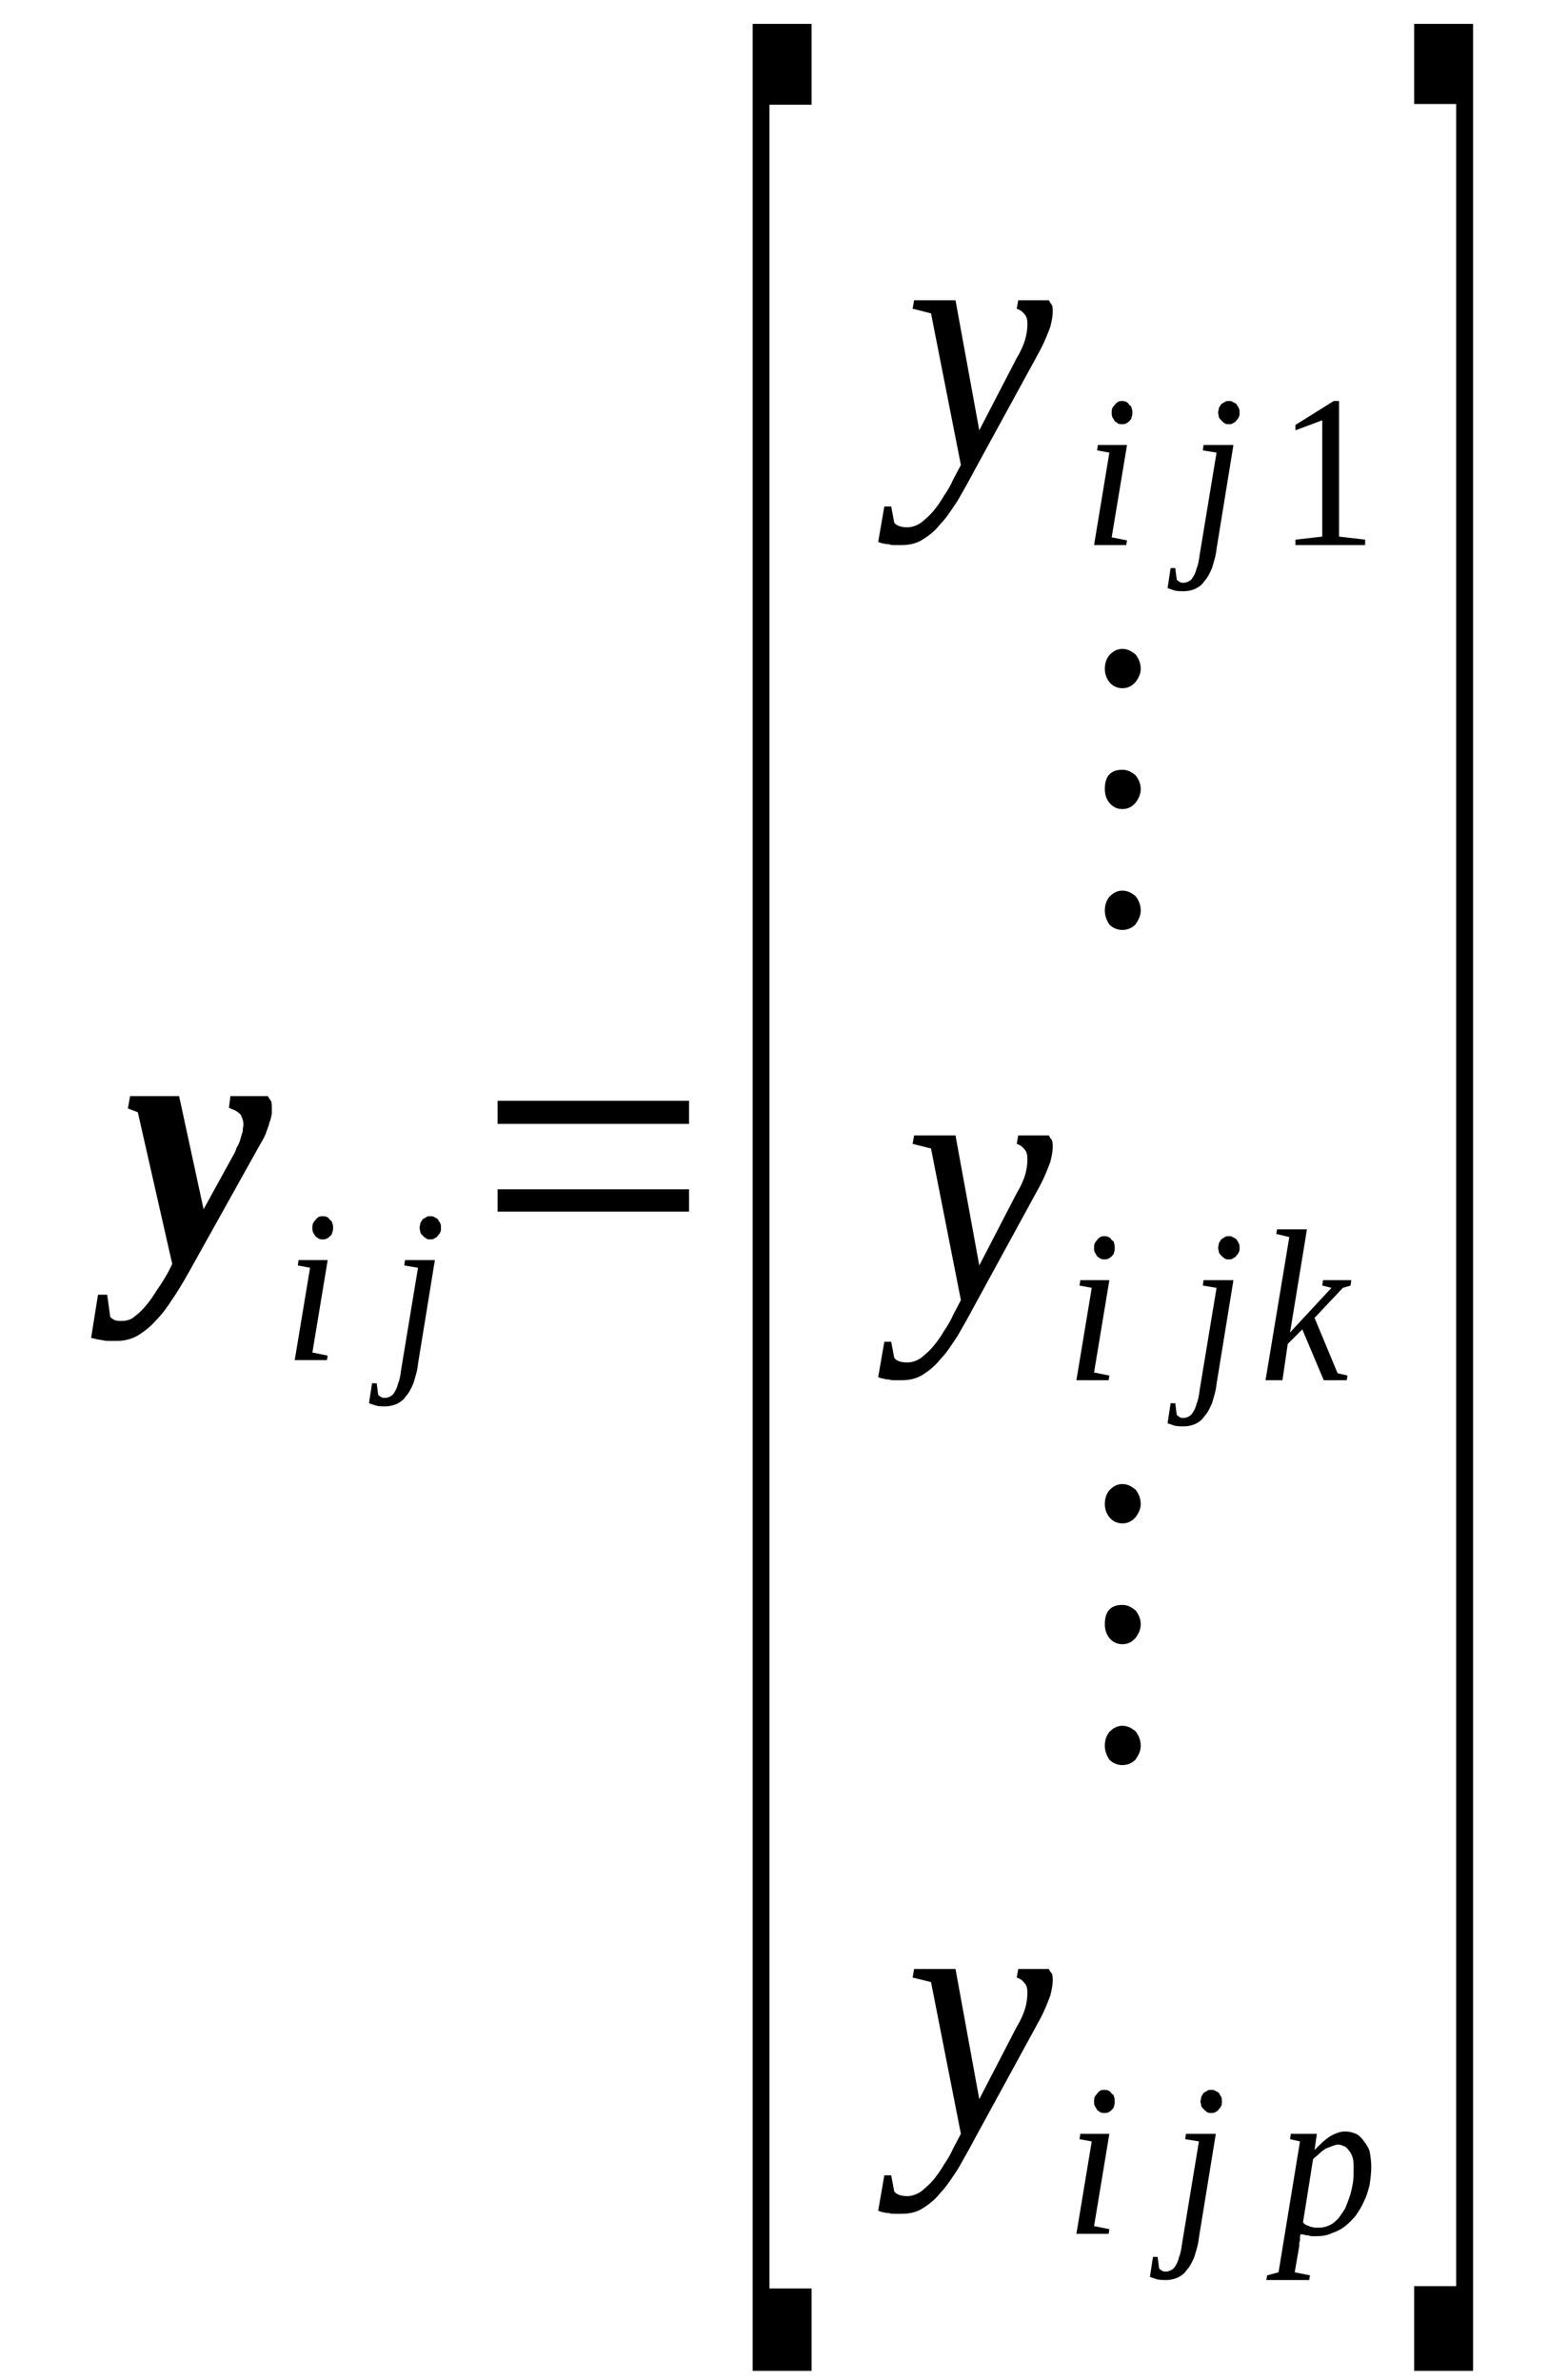 <?xml version='1.0' encoding='UTF-8'?>
<!-- This file was generated by dvisvgm 1.15.1 -->
<svg height='88pt' version='1.1' viewBox='0 -88 58 88' width='58pt' xmlns='http://www.w3.org/2000/svg' xmlns:xlink='http://www.w3.org/1999/xlink'>
<defs>
<clipPath id='clip1'>
<path clip-rule='evenodd' d='M0 -87.969H57.973V-0.027H0V-87.969'/>
</clipPath>
</defs>
<g id='page1'>
<g>
<path clip-path='url(#clip1)' d='M10.055 -47.043C10.055 -46.988 10.055 -46.902 10.055 -46.816C10.023 -46.703 10.023 -46.617 9.969 -46.504C9.941 -46.359 9.883 -46.246 9.828 -46.078C9.77 -45.934 9.684 -45.793 9.57 -45.594L6.965 -40.926C6.77 -40.582 6.57 -40.242 6.371 -39.957C6.172 -39.645 5.977 -39.387 5.75 -39.16C5.551 -38.934 5.324 -38.762 5.098 -38.621C4.844 -38.477 4.586 -38.422 4.332 -38.422C4.219 -38.422 4.105 -38.422 4.02 -38.422C3.965 -38.422 3.879 -38.422 3.793 -38.449C3.738 -38.449 3.652 -38.477 3.598 -38.477C3.512 -38.508 3.453 -38.508 3.371 -38.535L3.625 -40.129H3.965L4.078 -39.305C4.133 -39.246 4.191 -39.219 4.246 -39.188C4.332 -39.16 4.418 -39.16 4.504 -39.16C4.645 -39.16 4.812 -39.188 4.957 -39.305C5.098 -39.418 5.238 -39.531 5.379 -39.703C5.523 -39.871 5.664 -40.07 5.805 -40.301C5.945 -40.5 6.09 -40.727 6.23 -40.98L6.371 -41.266L5.098 -46.875L4.73 -47.016L4.812 -47.473H6.625L7.531 -43.289L8.609 -45.25C8.664 -45.336 8.723 -45.449 8.75 -45.563C8.809 -45.648 8.863 -45.762 8.891 -45.879C8.922 -45.992 8.949 -46.078 8.977 -46.16C8.977 -46.277 9.004 -46.359 9.004 -46.418C9.004 -46.531 8.977 -46.617 8.949 -46.676C8.922 -46.758 8.891 -46.816 8.836 -46.844C8.777 -46.902 8.723 -46.93 8.664 -46.957C8.582 -46.988 8.523 -47.016 8.469 -47.043L8.523 -47.473H9.91C9.941 -47.414 9.969 -47.355 10.023 -47.301C10.055 -47.215 10.055 -47.129 10.055 -47.043Z' fill-rule='evenodd'/>
<path clip-path='url(#clip1)' d='M11.555 -37.992L12.121 -37.879L12.094 -37.711H10.902L11.469 -41.125L11.016 -41.211L11.043 -41.41H12.121L11.555 -37.992ZM12.32 -42.605C12.32 -42.547 12.32 -42.492 12.289 -42.433C12.289 -42.375 12.262 -42.347 12.207 -42.293C12.176 -42.261 12.149 -42.234 12.094 -42.207C12.035 -42.175 11.98 -42.175 11.949 -42.175C11.895 -42.175 11.836 -42.175 11.781 -42.207C11.754 -42.234 11.695 -42.261 11.668 -42.293C11.641 -42.347 11.609 -42.375 11.582 -42.433C11.555 -42.492 11.555 -42.547 11.555 -42.605C11.555 -42.66 11.555 -42.718 11.582 -42.773C11.609 -42.832 11.641 -42.859 11.668 -42.89C11.695 -42.945 11.754 -42.972 11.781 -43.004C11.836 -43.031 11.895 -43.031 11.949 -43.031C11.98 -43.031 12.035 -43.031 12.094 -43.004C12.149 -42.972 12.176 -42.945 12.207 -42.89C12.262 -42.859 12.289 -42.832 12.289 -42.773C12.32 -42.718 12.32 -42.66 12.32 -42.605Z' fill-rule='evenodd'/>
<path clip-path='url(#clip1)' d='M15.461 -37.566C15.434 -37.281 15.348 -37.054 15.293 -36.855C15.207 -36.656 15.121 -36.484 15.008 -36.371C14.926 -36.23 14.781 -36.144 14.668 -36.086C14.527 -36.031 14.387 -36 14.246 -36C14.133 -36 14.02 -36 13.906 -36.031C13.82 -36.058 13.734 -36.086 13.649 -36.117L13.762 -36.855H13.934L13.988 -36.429C14.02 -36.398 14.047 -36.371 14.102 -36.343C14.133 -36.316 14.188 -36.316 14.246 -36.316C14.328 -36.316 14.387 -36.343 14.441 -36.371C14.5 -36.398 14.555 -36.457 14.586 -36.515C14.641 -36.597 14.699 -36.715 14.727 -36.855C14.781 -36.968 14.812 -37.14 14.84 -37.367L15.461 -41.125L14.953 -41.211L14.98 -41.41H16.086L15.461 -37.566ZM16.312 -42.605C16.312 -42.547 16.312 -42.492 16.285 -42.433C16.254 -42.375 16.227 -42.347 16.199 -42.32C16.172 -42.261 16.113 -42.234 16.059 -42.207C16.027 -42.175 15.973 -42.175 15.914 -42.175C15.859 -42.175 15.801 -42.175 15.774 -42.207C15.719 -42.234 15.688 -42.261 15.633 -42.32C15.605 -42.347 15.574 -42.375 15.547 -42.433C15.547 -42.492 15.52 -42.547 15.52 -42.605C15.52 -42.66 15.547 -42.718 15.547 -42.773C15.574 -42.832 15.605 -42.859 15.633 -42.918C15.688 -42.945 15.719 -42.972 15.774 -43.004C15.801 -43.031 15.859 -43.031 15.914 -43.031C15.973 -43.031 16.027 -43.031 16.059 -43.004C16.113 -42.972 16.172 -42.945 16.199 -42.918C16.227 -42.859 16.254 -42.832 16.285 -42.773C16.312 -42.718 16.312 -42.66 16.312 -42.605Z' fill-rule='evenodd'/>
<path clip-path='url(#clip1)' d='M18.406 -43.203V-44.027H25.488V-43.203H18.406ZM18.406 -46.445V-47.3H25.488V-46.445H18.406Z' fill-rule='evenodd'/>
<path clip-path='url(#clip1)' d='M27.84 -0.34V-87.117H30.02V-84.129H28.461V-3.386H30.02V-0.34H27.84Z' fill-rule='evenodd'/>
<path clip-path='url(#clip1)' d='M33.812 -76.898H35.344L36.223 -72.09L37.609 -74.765C37.75 -74.992 37.863 -75.25 37.922 -75.449C37.977 -75.648 38.004 -75.847 38.004 -76.015C38.004 -76.187 37.977 -76.3 37.891 -76.386C37.809 -76.5 37.695 -76.558 37.609 -76.586L37.664 -76.898H38.797C38.828 -76.844 38.855 -76.785 38.91 -76.726C38.941 -76.644 38.941 -76.558 38.941 -76.472C38.941 -76.328 38.91 -76.16 38.855 -75.929C38.77 -75.703 38.656 -75.39 38.457 -75.019L36.078 -70.668C35.852 -70.238 35.625 -69.84 35.43 -69.5C35.203 -69.156 35.004 -68.844 34.777 -68.617C34.578 -68.359 34.352 -68.191 34.125 -68.047C33.898 -67.906 33.645 -67.847 33.359 -67.847C33.277 -67.847 33.164 -67.847 33.105 -67.847C33.02 -67.847 32.938 -67.847 32.879 -67.879C32.824 -67.879 32.766 -67.879 32.68 -67.906C32.625 -67.906 32.566 -67.933 32.484 -67.961L32.711 -69.273H32.965L33.078 -68.675C33.164 -68.558 33.332 -68.504 33.559 -68.504C33.73 -68.504 33.898 -68.558 34.07 -68.675C34.211 -68.789 34.379 -68.929 34.523 -69.101C34.664 -69.273 34.805 -69.472 34.918 -69.672C35.059 -69.871 35.172 -70.07 35.258 -70.269L35.543 -70.808L34.438 -76.414L33.758 -76.586L33.812 -76.898Z' fill-rule='evenodd'/>
<path clip-path='url(#clip1)' d='M41.121 -68.133L41.688 -68.019L41.66 -67.847H40.469L41.035 -71.265L40.582 -71.347L40.609 -71.547H41.688L41.121 -68.133ZM41.887 -72.742C41.887 -72.687 41.887 -72.629 41.855 -72.574C41.855 -72.515 41.828 -72.488 41.773 -72.429C41.742 -72.402 41.715 -72.375 41.66 -72.344C41.602 -72.316 41.547 -72.316 41.516 -72.316C41.461 -72.316 41.402 -72.316 41.348 -72.344C41.32 -72.375 41.262 -72.402 41.234 -72.429C41.207 -72.488 41.176 -72.515 41.148 -72.574C41.121 -72.629 41.121 -72.687 41.121 -72.742C41.121 -72.8 41.121 -72.859 41.148 -72.914C41.176 -72.972 41.207 -73 41.234 -73.027C41.262 -73.086 41.32 -73.113 41.348 -73.14C41.402 -73.172 41.461 -73.172 41.516 -73.172C41.547 -73.172 41.602 -73.172 41.66 -73.14C41.715 -73.113 41.742 -73.086 41.773 -73.027C41.828 -73 41.855 -72.972 41.855 -72.914C41.887 -72.859 41.887 -72.8 41.887 -72.742Z' fill-rule='evenodd'/>
<path clip-path='url(#clip1)' d='M45 -67.707C44.973 -67.422 44.887 -67.195 44.832 -66.996C44.746 -66.797 44.66 -66.625 44.547 -66.511C44.461 -66.367 44.32 -66.285 44.207 -66.226C44.066 -66.168 43.926 -66.14 43.781 -66.14C43.668 -66.14 43.555 -66.14 43.441 -66.168C43.359 -66.199 43.273 -66.226 43.188 -66.254L43.301 -66.996H43.473L43.527 -66.566C43.555 -66.539 43.586 -66.511 43.641 -66.484C43.668 -66.453 43.727 -66.453 43.781 -66.453C43.867 -66.453 43.926 -66.484 43.98 -66.511C44.039 -66.539 44.094 -66.597 44.121 -66.652C44.18 -66.738 44.234 -66.851 44.266 -66.996C44.32 -67.109 44.348 -67.281 44.379 -67.508L45 -71.265L44.492 -71.347L44.52 -71.547H45.625L45 -67.707ZM45.852 -72.742C45.852 -72.687 45.852 -72.629 45.82 -72.574C45.793 -72.515 45.766 -72.488 45.738 -72.461C45.707 -72.402 45.652 -72.375 45.594 -72.344C45.566 -72.316 45.512 -72.316 45.453 -72.316C45.398 -72.316 45.34 -72.316 45.312 -72.344C45.254 -72.375 45.227 -72.402 45.172 -72.461C45.141 -72.488 45.113 -72.515 45.086 -72.574C45.086 -72.629 45.059 -72.687 45.059 -72.742C45.059 -72.8 45.086 -72.859 45.086 -72.914C45.113 -72.972 45.141 -73 45.172 -73.058C45.227 -73.086 45.254 -73.113 45.312 -73.14C45.34 -73.172 45.398 -73.172 45.453 -73.172C45.512 -73.172 45.566 -73.172 45.594 -73.14C45.652 -73.113 45.707 -73.086 45.738 -73.058C45.766 -73 45.793 -72.972 45.82 -72.914C45.852 -72.859 45.852 -72.8 45.852 -72.742Z' fill-rule='evenodd'/>
<path clip-path='url(#clip1)' d='M49.531 -68.16L50.496 -68.047V-67.847H47.918V-68.047L48.91 -68.16V-72.461L47.918 -72.09V-72.289L49.332 -73.172H49.531V-68.16Z' fill-rule='evenodd'/>
<path clip-path='url(#clip1)' d='M41.516 -55.07C41.715 -55.07 41.855 -54.984 42 -54.871C42.113 -54.73 42.195 -54.558 42.195 -54.332C42.195 -54.133 42.113 -53.988 42 -53.816C41.855 -53.675 41.688 -53.617 41.516 -53.617C41.348 -53.617 41.176 -53.675 41.035 -53.816C40.922 -53.988 40.867 -54.16 40.867 -54.332C40.867 -54.531 40.922 -54.699 41.035 -54.843C41.176 -54.984 41.32 -55.07 41.516 -55.07ZM41.516 -59.539C41.715 -59.539 41.855 -59.453 42 -59.34C42.113 -59.195 42.195 -59.027 42.195 -58.828C42.195 -58.629 42.113 -58.457 42 -58.316C41.855 -58.144 41.688 -58.086 41.516 -58.086C41.348 -58.086 41.176 -58.144 41.035 -58.316C40.922 -58.457 40.867 -58.629 40.867 -58.828C40.867 -59.281 41.062 -59.539 41.516 -59.539ZM41.516 -64.007C41.715 -64.007 41.855 -63.922 42 -63.808C42.113 -63.664 42.195 -63.496 42.195 -63.265C42.195 -63.097 42.113 -62.925 42 -62.781C41.855 -62.613 41.688 -62.554 41.516 -62.554C41.348 -62.554 41.176 -62.613 41.035 -62.781C40.922 -62.925 40.867 -63.097 40.867 -63.265C40.867 -63.465 40.922 -63.636 41.035 -63.777C41.176 -63.922 41.32 -64.007 41.516 -64.007Z' fill-rule='evenodd'/>
<path clip-path='url(#clip1)' d='M33.812 -46.019H35.344L36.223 -41.211L37.609 -43.886C37.75 -44.113 37.863 -44.367 37.922 -44.566C37.977 -44.765 38.004 -44.965 38.004 -45.136S37.977 -45.422 37.891 -45.508C37.809 -45.621 37.695 -45.679 37.609 -45.707L37.664 -46.019H38.797C38.828 -45.961 38.855 -45.906 38.91 -45.847C38.941 -45.761 38.941 -45.679 38.941 -45.593C38.941 -45.449 38.91 -45.281 38.855 -45.05C38.77 -44.824 38.656 -44.511 38.457 -44.14L36.078 -39.785C35.852 -39.359 35.625 -38.961 35.43 -38.621C35.203 -38.277 35.004 -37.965 34.777 -37.738C34.578 -37.48 34.352 -37.312 34.125 -37.168C33.898 -37.027 33.645 -36.968 33.359 -36.968C33.277 -36.968 33.164 -36.968 33.105 -36.968C33.02 -36.968 32.938 -36.968 32.879 -36.996C32.824 -36.996 32.766 -36.996 32.68 -37.027C32.625 -37.027 32.566 -37.054 32.484 -37.082L32.711 -38.39H32.965L33.078 -37.793C33.164 -37.679 33.332 -37.625 33.559 -37.625C33.73 -37.625 33.898 -37.679 34.07 -37.793C34.211 -37.91 34.379 -38.05 34.523 -38.222C34.664 -38.39 34.805 -38.59 34.918 -38.789C35.059 -38.988 35.172 -39.187 35.258 -39.386L35.543 -39.929L34.438 -45.535L33.758 -45.707L33.812 -46.019Z' fill-rule='evenodd'/>
<path clip-path='url(#clip1)' d='M40.469 -37.254L41.035 -37.14L41.008 -36.968H39.816L40.383 -40.383L39.93 -40.468L39.961 -40.668H41.035L40.469 -37.254ZM41.234 -41.863C41.234 -41.808 41.234 -41.75 41.207 -41.695C41.207 -41.636 41.176 -41.609 41.121 -41.55C41.094 -41.523 41.062 -41.496 41.008 -41.465C40.949 -41.437 40.895 -41.437 40.867 -41.437C40.809 -41.437 40.754 -41.437 40.695 -41.465C40.668 -41.496 40.609 -41.523 40.582 -41.55C40.555 -41.609 40.527 -41.636 40.496 -41.695C40.469 -41.75 40.469 -41.808 40.469 -41.863C40.469 -41.922 40.469 -41.976 40.496 -42.035C40.527 -42.093 40.555 -42.121 40.582 -42.148C40.609 -42.207 40.668 -42.234 40.695 -42.261C40.754 -42.293 40.809 -42.293 40.867 -42.293C40.895 -42.293 40.949 -42.293 41.008 -42.261C41.062 -42.234 41.094 -42.207 41.121 -42.148C41.176 -42.121 41.207 -42.093 41.207 -42.035C41.234 -41.976 41.234 -41.922 41.234 -41.863Z' fill-rule='evenodd'/>
<path clip-path='url(#clip1)' d='M45 -36.828C44.973 -36.543 44.887 -36.316 44.832 -36.117C44.746 -35.918 44.66 -35.746 44.547 -35.633C44.461 -35.488 44.32 -35.402 44.207 -35.347C44.066 -35.289 43.926 -35.261 43.781 -35.261C43.668 -35.261 43.555 -35.261 43.441 -35.289C43.359 -35.32 43.273 -35.347 43.188 -35.375L43.301 -36.117H43.473L43.527 -35.687C43.555 -35.66 43.586 -35.633 43.641 -35.601C43.668 -35.574 43.727 -35.574 43.781 -35.574C43.867 -35.574 43.926 -35.601 43.98 -35.633C44.039 -35.66 44.094 -35.718 44.121 -35.773C44.18 -35.859 44.234 -35.972 44.266 -36.117C44.32 -36.23 44.348 -36.398 44.379 -36.629L45 -40.383L44.492 -40.468L44.52 -40.668H45.625L45 -36.828ZM45.852 -41.863C45.852 -41.808 45.852 -41.75 45.82 -41.695C45.793 -41.636 45.766 -41.609 45.738 -41.578C45.707 -41.523 45.652 -41.496 45.594 -41.465C45.566 -41.437 45.512 -41.437 45.453 -41.437C45.398 -41.437 45.34 -41.437 45.312 -41.465C45.254 -41.496 45.227 -41.523 45.172 -41.578C45.141 -41.609 45.113 -41.636 45.086 -41.695C45.086 -41.75 45.059 -41.808 45.059 -41.863C45.059 -41.922 45.086 -41.976 45.086 -42.035C45.113 -42.093 45.141 -42.121 45.172 -42.175C45.227 -42.207 45.254 -42.234 45.312 -42.261C45.34 -42.293 45.398 -42.293 45.453 -42.293C45.512 -42.293 45.566 -42.293 45.594 -42.261C45.652 -42.234 45.707 -42.207 45.738 -42.175C45.766 -42.121 45.793 -42.093 45.82 -42.035C45.852 -41.976 45.852 -41.922 45.852 -41.863Z' fill-rule='evenodd'/>
<path clip-path='url(#clip1)' d='M47.691 -42.261L47.211 -42.375L47.238 -42.547H48.344L47.719 -38.734L49.25 -40.383L48.91 -40.468L48.938 -40.668H49.984L49.957 -40.468L49.672 -40.383L48.625 -39.273L49.477 -37.226L49.844 -37.14L49.816 -36.968H48.965L48.172 -38.847L47.633 -38.308L47.438 -36.968H46.812L47.691 -42.261Z' fill-rule='evenodd'/>
<path clip-path='url(#clip1)' d='M41.516 -24.191C41.715 -24.191 41.855 -24.105 42 -23.992C42.113 -23.847 42.195 -23.679 42.195 -23.449C42.195 -23.25 42.113 -23.109 42 -22.937C41.855 -22.797 41.688 -22.738 41.516 -22.738C41.348 -22.738 41.176 -22.797 41.035 -22.937C40.922 -23.109 40.867 -23.281 40.867 -23.449C40.867 -23.648 40.922 -23.82 41.035 -23.965C41.176 -24.105 41.32 -24.191 41.516 -24.191ZM41.516 -28.66C41.715 -28.66 41.855 -28.574 42 -28.461C42.113 -28.316 42.195 -28.148 42.195 -27.949S42.113 -27.578 42 -27.433C41.855 -27.265 41.688 -27.207 41.516 -27.207C41.348 -27.207 41.176 -27.265 41.035 -27.433C40.922 -27.578 40.867 -27.75 40.867 -27.949C40.867 -28.402 41.062 -28.66 41.516 -28.66ZM41.516 -33.129C41.715 -33.129 41.855 -33.043 42 -32.929C42.113 -32.785 42.195 -32.613 42.195 -32.386C42.195 -32.215 42.113 -32.047 42 -31.902C41.855 -31.734 41.688 -31.675 41.516 -31.675C41.348 -31.675 41.176 -31.734 41.035 -31.902C40.922 -32.047 40.867 -32.215 40.867 -32.386C40.867 -32.586 40.922 -32.758 41.035 -32.898C41.176 -33.043 41.32 -33.129 41.516 -33.129Z' fill-rule='evenodd'/>
<path clip-path='url(#clip1)' d='M33.812 -15.199H35.344L36.223 -10.386L37.609 -13.062C37.75 -13.289 37.863 -13.547 37.922 -13.746C37.977 -13.945 38.004 -14.144 38.004 -14.316C38.004 -14.484 37.977 -14.601 37.891 -14.683C37.809 -14.8 37.695 -14.855 37.609 -14.883L37.664 -15.199H38.797C38.828 -15.14 38.855 -15.082 38.91 -15.027C38.941 -14.941 38.941 -14.855 38.941 -14.769C38.941 -14.629 38.91 -14.457 38.855 -14.23C38.77 -14.004 38.656 -13.687 38.457 -13.32L36.078 -8.965C35.852 -8.539 35.625 -8.14 35.43 -7.797C35.203 -7.457 35.004 -7.144 34.777 -6.914C34.578 -6.66 34.352 -6.488 34.125 -6.347C33.898 -6.203 33.645 -6.148 33.359 -6.148C33.277 -6.148 33.164 -6.148 33.105 -6.148C33.02 -6.148 32.938 -6.148 32.879 -6.176C32.824 -6.176 32.766 -6.176 32.68 -6.203C32.625 -6.203 32.566 -6.234 32.484 -6.261L32.711 -7.57H32.965L33.078 -6.972C33.164 -6.859 33.332 -6.801 33.559 -6.801C33.73 -6.801 33.898 -6.859 34.07 -6.972C34.211 -7.086 34.379 -7.23 34.523 -7.398C34.664 -7.57 34.805 -7.769 34.918 -7.968C35.059 -8.168 35.172 -8.367 35.258 -8.566L35.543 -9.105L34.438 -14.715L33.758 -14.883L33.812 -15.199Z' fill-rule='evenodd'/>
<path clip-path='url(#clip1)' d='M40.469 -5.691L41.035 -5.578L41.008 -5.406H39.816L40.383 -8.824L39.93 -8.906L39.961 -9.105H41.035L40.469 -5.691ZM41.234 -10.3C41.234 -10.246 41.234 -10.187 41.207 -10.133C41.207 -10.074 41.176 -10.047 41.121 -9.988C41.094 -9.961 41.062 -9.933 41.008 -9.902C40.949 -9.875 40.895 -9.875 40.867 -9.875C40.809 -9.875 40.754 -9.875 40.695 -9.902C40.668 -9.933 40.609 -9.961 40.582 -9.988C40.555 -10.047 40.527 -10.074 40.496 -10.133C40.469 -10.187 40.469 -10.246 40.469 -10.3C40.469 -10.359 40.469 -10.418 40.496 -10.472C40.527 -10.531 40.555 -10.558 40.582 -10.586C40.609 -10.644 40.668 -10.672 40.695 -10.699C40.754 -10.73 40.809 -10.73 40.867 -10.73C40.895 -10.73 40.949 -10.73 41.008 -10.699C41.062 -10.672 41.094 -10.644 41.121 -10.586C41.176 -10.558 41.207 -10.531 41.207 -10.472C41.234 -10.418 41.234 -10.359 41.234 -10.3Z' fill-rule='evenodd'/>
<path clip-path='url(#clip1)' d='M44.348 -5.265C44.32 -4.98 44.234 -4.754 44.18 -4.554C44.094 -4.355 44.008 -4.183 43.895 -4.07C43.812 -3.926 43.668 -3.843 43.555 -3.785C43.414 -3.726 43.273 -3.699 43.133 -3.699C43.02 -3.699 42.906 -3.699 42.793 -3.726C42.707 -3.758 42.621 -3.785 42.535 -3.812L42.648 -4.554H42.82L42.875 -4.125C42.906 -4.097 42.934 -4.07 42.988 -4.043C43.02 -4.011 43.074 -4.011 43.133 -4.011C43.215 -4.011 43.273 -4.043 43.328 -4.07C43.387 -4.097 43.441 -4.156 43.473 -4.211C43.527 -4.297 43.586 -4.41 43.613 -4.554C43.668 -4.668 43.699 -4.84 43.727 -5.066L44.348 -8.824L43.84 -8.906L43.867 -9.105H44.973L44.348 -5.265ZM45.199 -10.3C45.199 -10.246 45.199 -10.187 45.172 -10.133C45.141 -10.074 45.113 -10.047 45.086 -10.019C45.059 -9.961 45 -9.933 44.945 -9.902C44.914 -9.875 44.859 -9.875 44.801 -9.875C44.746 -9.875 44.688 -9.875 44.66 -9.902C44.605 -9.933 44.574 -9.961 44.52 -10.019C44.492 -10.047 44.461 -10.074 44.434 -10.133C44.434 -10.187 44.406 -10.246 44.406 -10.3C44.406 -10.359 44.434 -10.418 44.434 -10.472C44.461 -10.531 44.492 -10.558 44.52 -10.617C44.574 -10.644 44.605 -10.672 44.66 -10.699C44.688 -10.73 44.746 -10.73 44.801 -10.73C44.859 -10.73 44.914 -10.73 44.945 -10.699C45 -10.672 45.059 -10.644 45.086 -10.617C45.113 -10.558 45.141 -10.531 45.172 -10.472C45.199 -10.418 45.199 -10.359 45.199 -10.3Z' fill-rule='evenodd'/>
<path clip-path='url(#clip1)' d='M48.117 -5.406C48.117 -5.379 48.086 -5.351 48.086 -5.293C48.086 -5.265 48.086 -5.207 48.086 -5.179C48.086 -5.121 48.059 -5.093 48.059 -5.066C48.059 -5.008 48.059 -4.98 48.059 -4.953L47.891 -3.984L48.457 -3.871L48.426 -3.699H46.84L46.871 -3.871L47.293 -3.984L48.086 -8.824L47.719 -8.906L47.746 -9.105H48.711L48.625 -8.508C48.824 -8.707 49.023 -8.906 49.219 -9.023C49.418 -9.136 49.59 -9.191 49.758 -9.191C49.898 -9.191 50.012 -9.164 50.156 -9.105C50.27 -9.051 50.352 -8.965 50.438 -8.851C50.523 -8.738 50.609 -8.625 50.664 -8.453C50.691 -8.281 50.723 -8.109 50.723 -7.883C50.723 -7.656 50.691 -7.429 50.664 -7.23C50.609 -7 50.551 -6.801 50.465 -6.633C50.383 -6.433 50.27 -6.261 50.156 -6.09C50.043 -5.949 49.898 -5.804 49.758 -5.691C49.617 -5.578 49.445 -5.492 49.277 -5.437C49.105 -5.351 48.91 -5.32 48.711 -5.32C48.652 -5.32 48.625 -5.32 48.57 -5.32C48.512 -5.32 48.457 -5.32 48.398 -5.351C48.344 -5.351 48.285 -5.351 48.23 -5.379C48.172 -5.379 48.145 -5.379 48.117 -5.406ZM48.199 -5.836C48.23 -5.777 48.285 -5.75 48.344 -5.718C48.371 -5.718 48.426 -5.691 48.484 -5.664C48.539 -5.664 48.598 -5.636 48.652 -5.636C48.711 -5.636 48.738 -5.636 48.797 -5.636C48.938 -5.636 49.051 -5.664 49.164 -5.718C49.305 -5.777 49.391 -5.863 49.504 -5.976C49.59 -6.09 49.672 -6.203 49.758 -6.347C49.816 -6.488 49.871 -6.633 49.93 -6.801C49.984 -6.972 50.012 -7.113 50.043 -7.285C50.07 -7.457 50.07 -7.629 50.07 -7.769C50.07 -7.941 50.07 -8.082 50.043 -8.195C50.012 -8.308 49.957 -8.426 49.898 -8.48C49.844 -8.566 49.785 -8.625 49.703 -8.652C49.645 -8.679 49.559 -8.707 49.504 -8.707C49.418 -8.707 49.363 -8.679 49.277 -8.652C49.219 -8.625 49.137 -8.594 49.051 -8.566C48.965 -8.508 48.879 -8.453 48.824 -8.394C48.738 -8.308 48.652 -8.254 48.57 -8.168L48.199 -5.836Z' fill-rule='evenodd'/>
<path clip-path='url(#clip1)' d='M54.488 -0.34H52.309V-3.472H53.863V-84.156H52.309V-87.117H54.488V-0.34Z' fill-rule='evenodd'/>
</g>
</g>
</svg>
